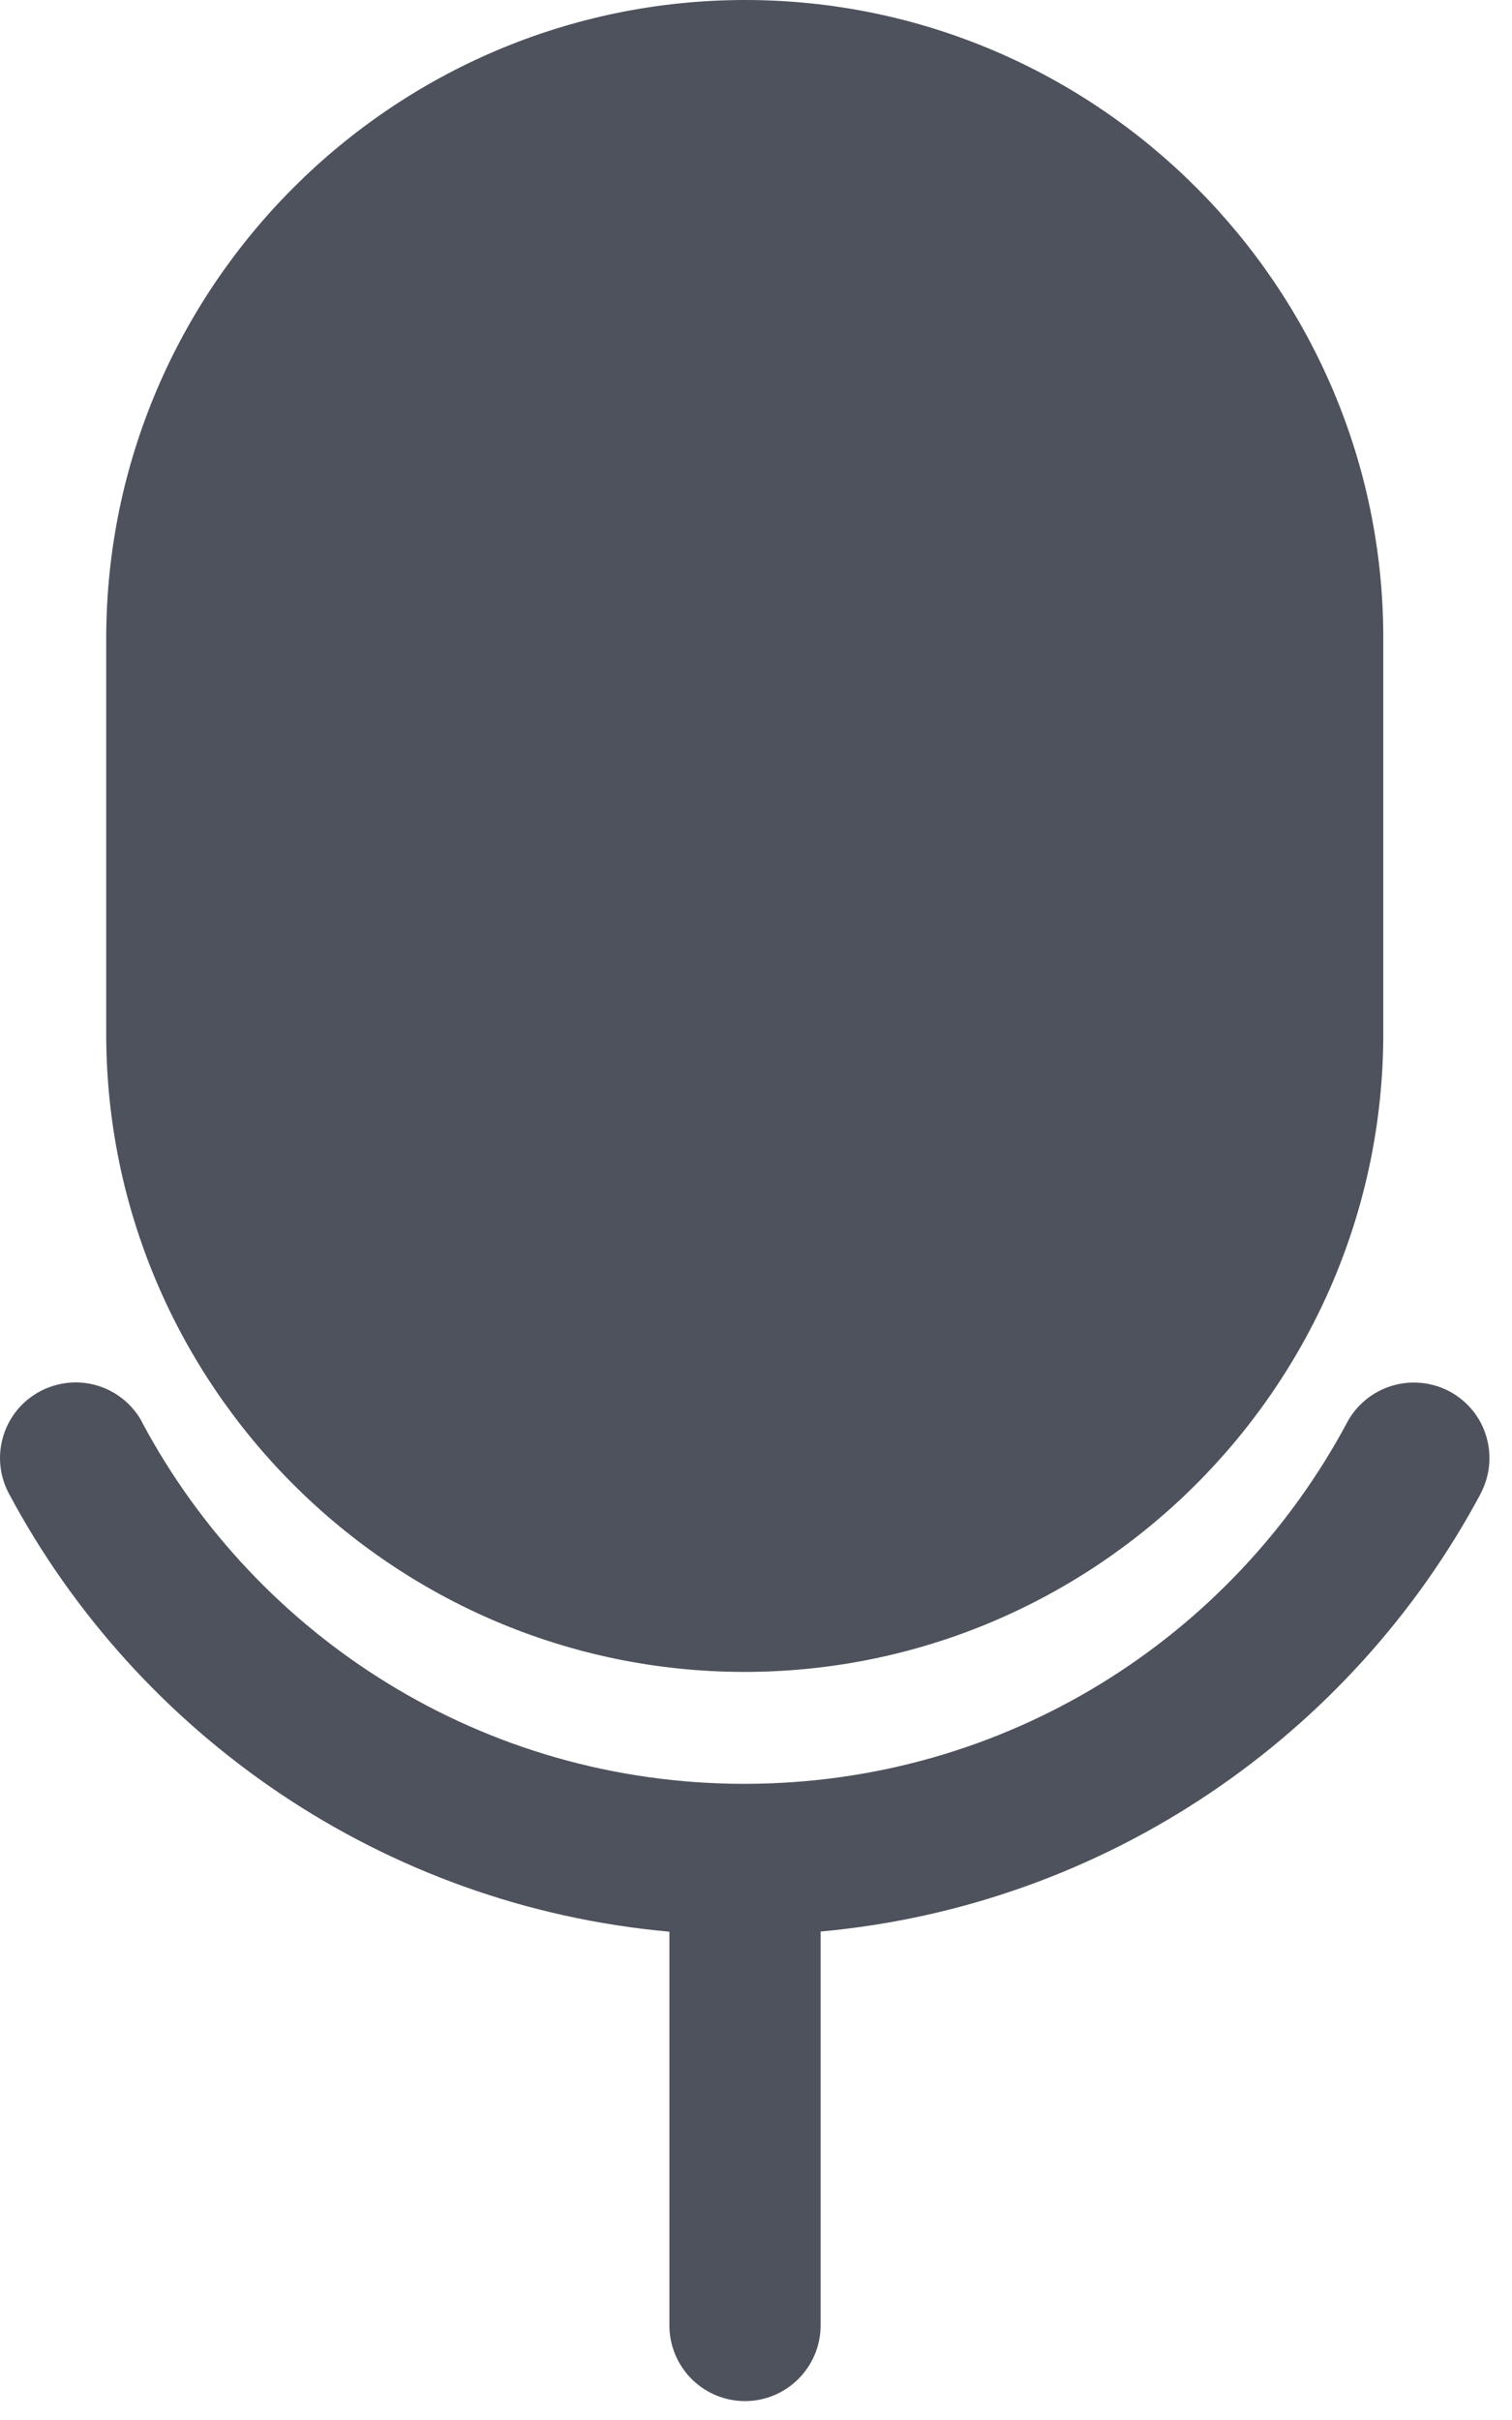 <?xml version="1.0" encoding="UTF-8"?> <svg xmlns="http://www.w3.org/2000/svg" width="40" height="64" viewBox="0 0 40 64" fill="none"><path d="M19.72 0C10.404 0 2.81 7.582 2.81 16.891V27.329C2.803 36.622 10.381 44.208 19.685 44.216C29.002 44.216 36.595 36.634 36.595 27.329V16.888C36.603 7.595 29.025 0.008 19.72 0ZM1.802 36.57C1.541 36.597 1.283 36.675 1.052 36.8C0.084 37.32 -0.283 38.527 0.236 39.5C3.65 45.894 10.138 50.406 17.709 51.086V61.5C17.709 62.027 17.92 62.539 18.295 62.914C18.67 63.289 19.178 63.5 19.709 63.5C20.811 63.5 21.709 62.601 21.709 61.5V51.082C29.271 50.394 35.752 45.894 39.17 39.504L39.166 39.508C39.416 39.039 39.471 38.492 39.319 37.984C39.166 37.472 38.815 37.047 38.346 36.797C37.881 36.551 37.334 36.496 36.826 36.648C36.319 36.801 35.889 37.148 35.639 37.617C32.6 43.304 26.615 47.176 19.686 47.176C12.772 47.172 6.795 43.297 3.76 37.617H3.764C3.381 36.902 2.607 36.488 1.802 36.57Z" fill="#4D525C"></path></svg> 